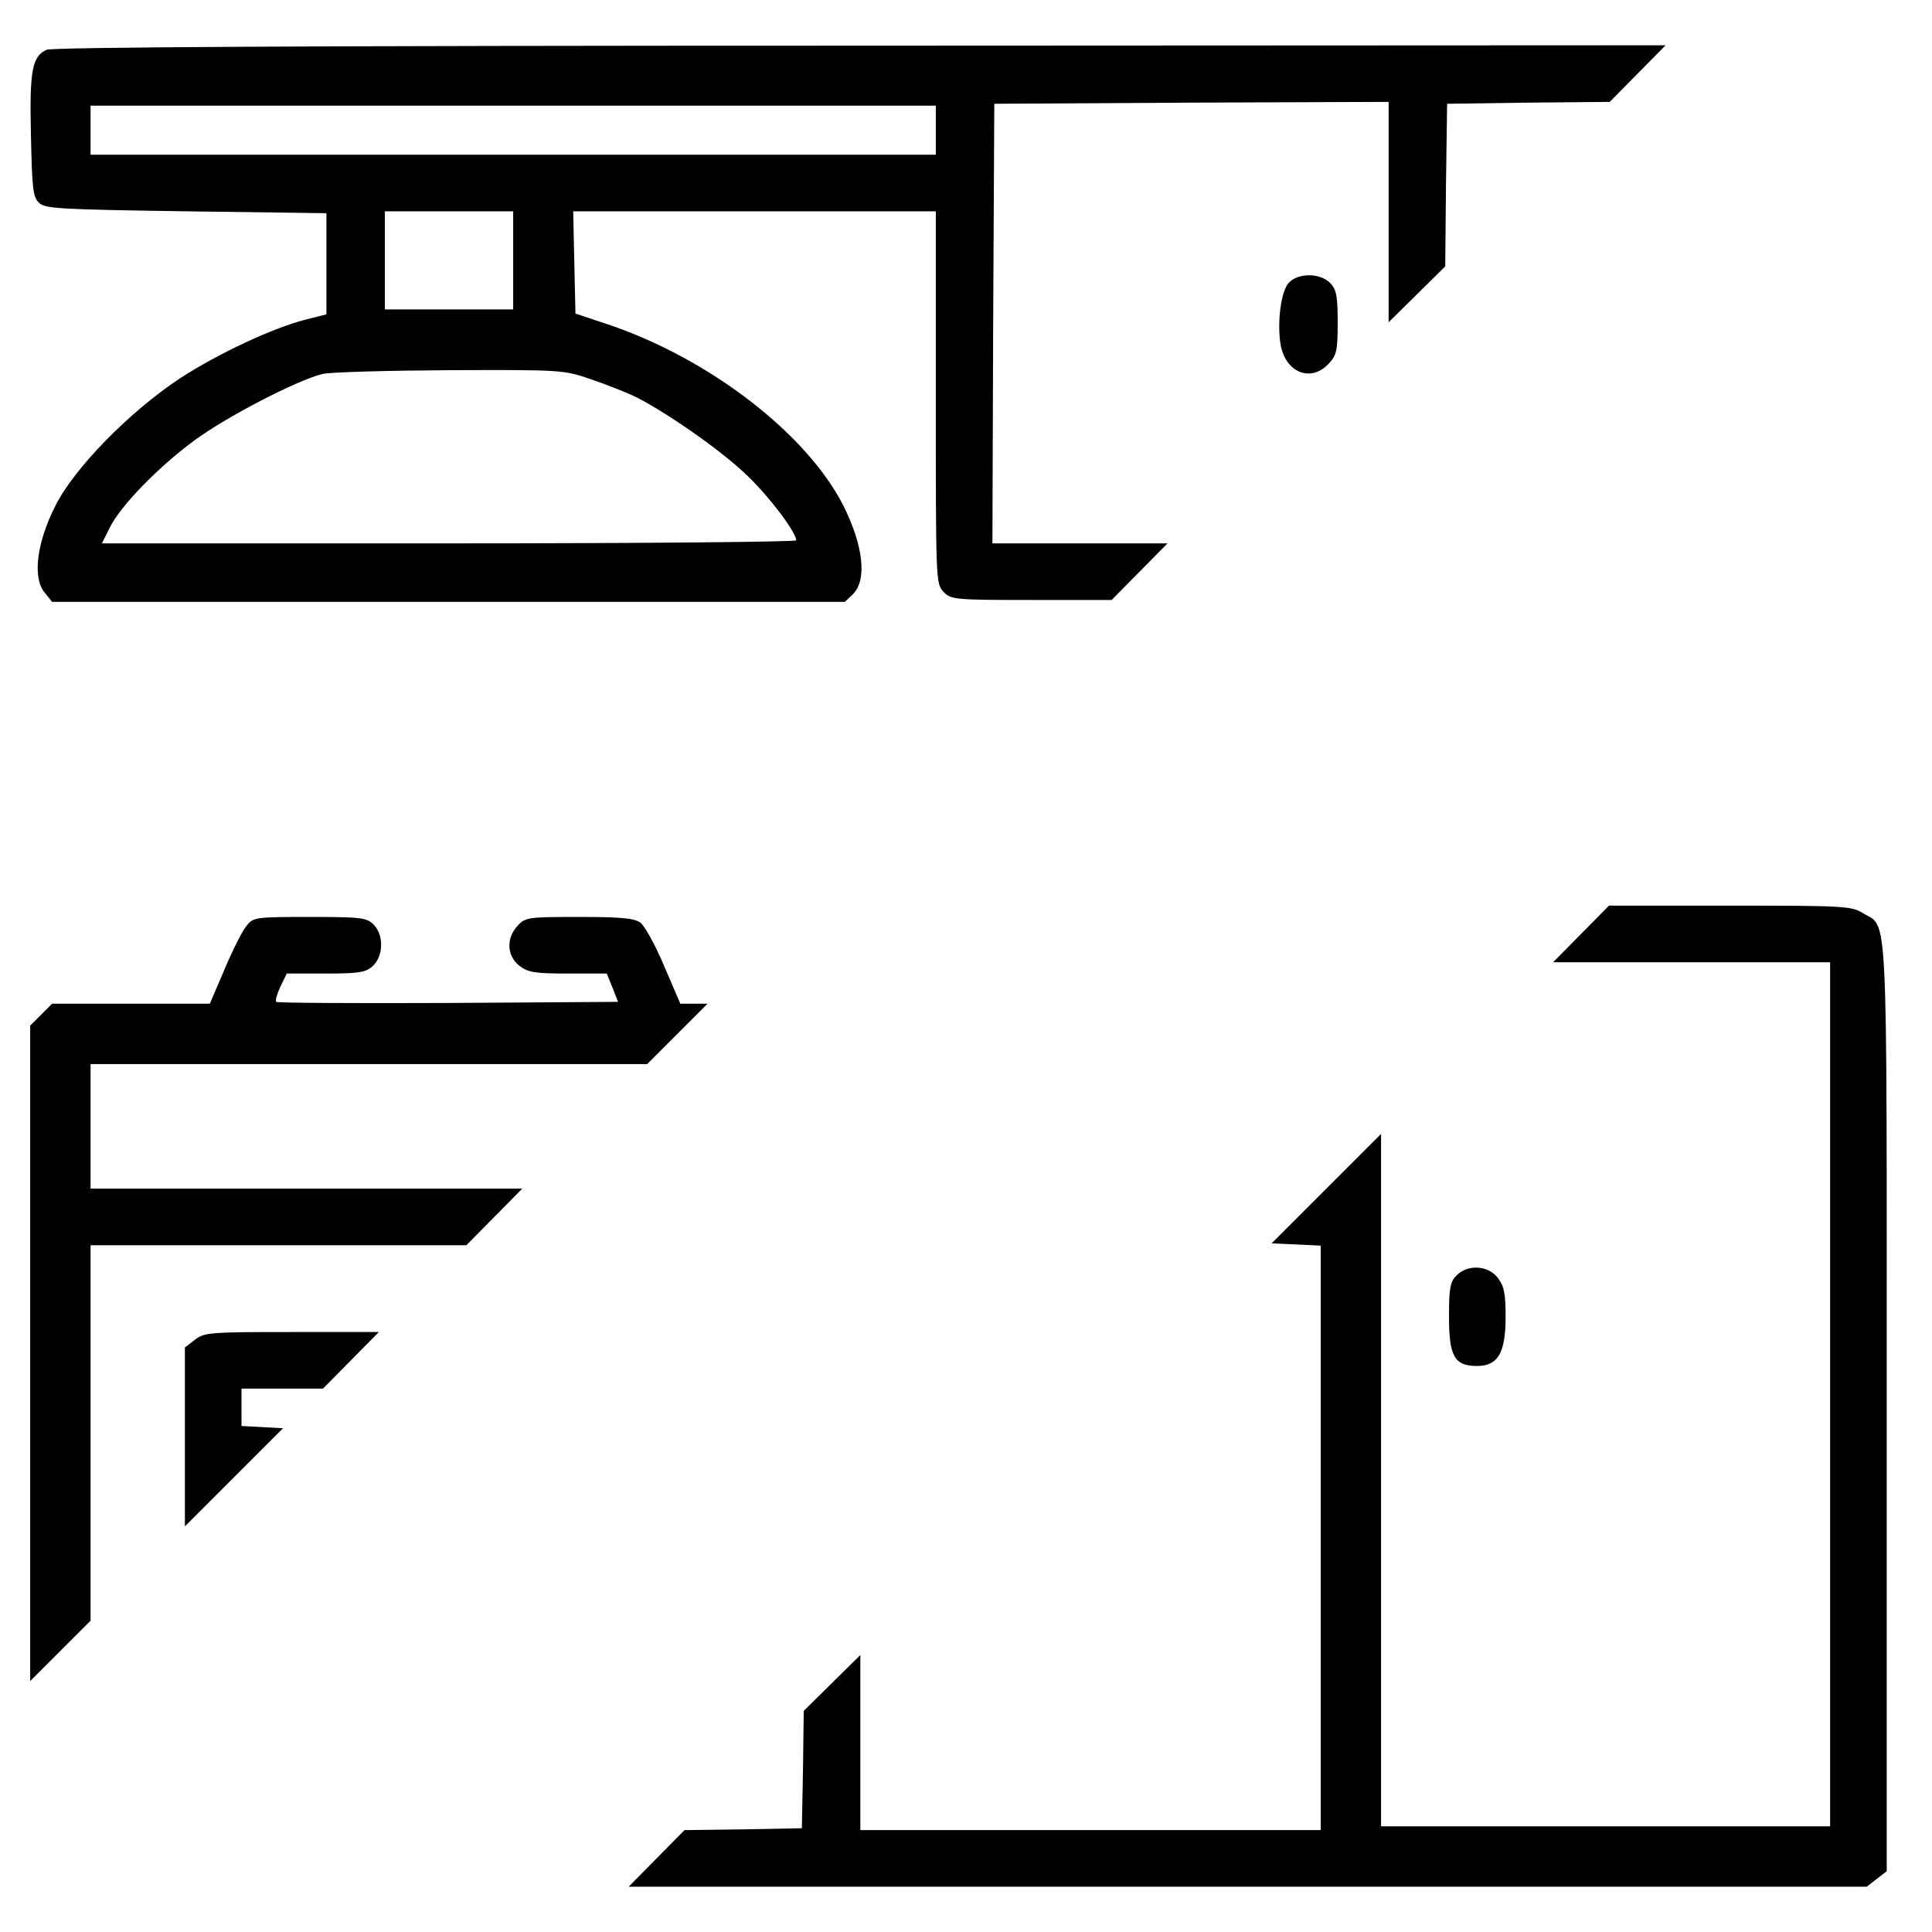 <?xml version="1.0" encoding="UTF-8" standalone="no"?> <svg xmlns="http://www.w3.org/2000/svg" version="1.0" width="512pt" height="512pt" viewBox="0 0 512 512" preserveAspectRatio="xMidYMid meet"><g transform="translate(0,512) scale(0.1,-0.1)" fill="#000000" stroke="none"><path d="M123 4988 c-38 -18 -45 -55 -41 -226 3 -139 5 -164 21 -179 16 -16 50 -18 390 -23 l372 -5 0 -134 0 -134 -55 -14 c-87 -22 -232 -90 -332 -155 -134 -88 -283 -240 -332 -340 -49 -97 -60 -189 -28 -228 l20 -25 1051 0 1050 0 22 21 c37 38 27 128 -26 234 -97 191 -356 390 -623 480 l-87 29 -3 136 -3 135 481 0 480 0 0 -493 c0 -483 0 -494 20 -515 20 -21 28 -22 233 -22 l213 0 74 75 74 75 -232 0 -232 0 2 583 3 582 523 3 522 2 0 -292 0 -292 75 74 75 74 2 216 3 215 215 3 216 2 74 75 74 75 -2134 -1 c-1474 0 -2142 -4 -2157 -11z m2357 -213 l0 -65 -1120 0 -1120 0 0 65 0 65 1120 0 1120 0 0 -65z m-1120 -345 l0 -130 -170 0 -170 0 0 130 0 130 170 0 170 0 0 -130z m206 -315 c41 -14 97 -36 123 -49 85 -44 228 -144 294 -209 58 -56 127 -148 127 -169 0 -4 -414 -8 -920 -8 l-920 0 21 42 c29 58 127 159 223 230 85 63 274 161 341 177 22 5 174 9 338 10 294 1 300 1 373 -24z"></path><path d="M3415 4370 c-21 -23 -31 -108 -21 -165 14 -73 80 -99 127 -49 21 22 24 34 24 109 0 68 -3 87 -19 104 -26 28 -86 29 -111 1z"></path><path d="M4190 2645 l-74 -75 367 0 367 0 0 -1145 0 -1145 -595 0 -595 0 0 917 0 918 -145 -145 -145 -145 65 -3 65 -3 0 -774 0 -775 -610 0 -610 0 0 232 0 232 -75 -74 -75 -74 -2 -156 -3 -155 -155 -3 -156 -2 -74 -75 -74 -75 1640 0 1641 0 27 21 26 20 0 1230 c0 1358 4 1268 -63 1309 -30 19 -52 20 -352 20 l-321 0 -74 -75z"></path><path d="M653 2666 c-11 -13 -37 -65 -58 -115 l-39 -91 -209 0 -209 0 -29 -29 -29 -29 0 -868 0 -869 80 80 80 80 0 497 0 498 498 0 498 0 74 75 74 75 -572 0 -572 0 0 165 0 165 738 0 737 0 80 80 80 80 -36 0 -36 0 -43 100 c-23 55 -52 107 -63 115 -17 12 -55 15 -162 15 -135 0 -143 -1 -163 -23 -31 -33 -29 -80 4 -106 23 -18 41 -21 129 -21 l103 0 15 -37 15 -38 -451 -3 c-247 -1 -452 0 -455 3 -3 3 2 21 11 40 l17 35 103 0 c90 0 106 3 125 20 29 27 29 83 2 110 -18 18 -33 20 -169 20 -146 0 -150 -1 -168 -24z"></path><path d="M3860 1740 c-17 -17 -20 -33 -20 -110 0 -105 15 -130 74 -130 56 0 76 35 76 130 0 63 -4 82 -21 104 -26 33 -79 36 -109 6z"></path><path d="M516 1569 l-26 -20 0 -237 0 -237 130 130 130 130 -55 3 -55 3 0 49 0 50 108 0 108 0 74 75 74 75 -230 0 c-219 0 -233 -1 -258 -21z"></path></g></svg> 